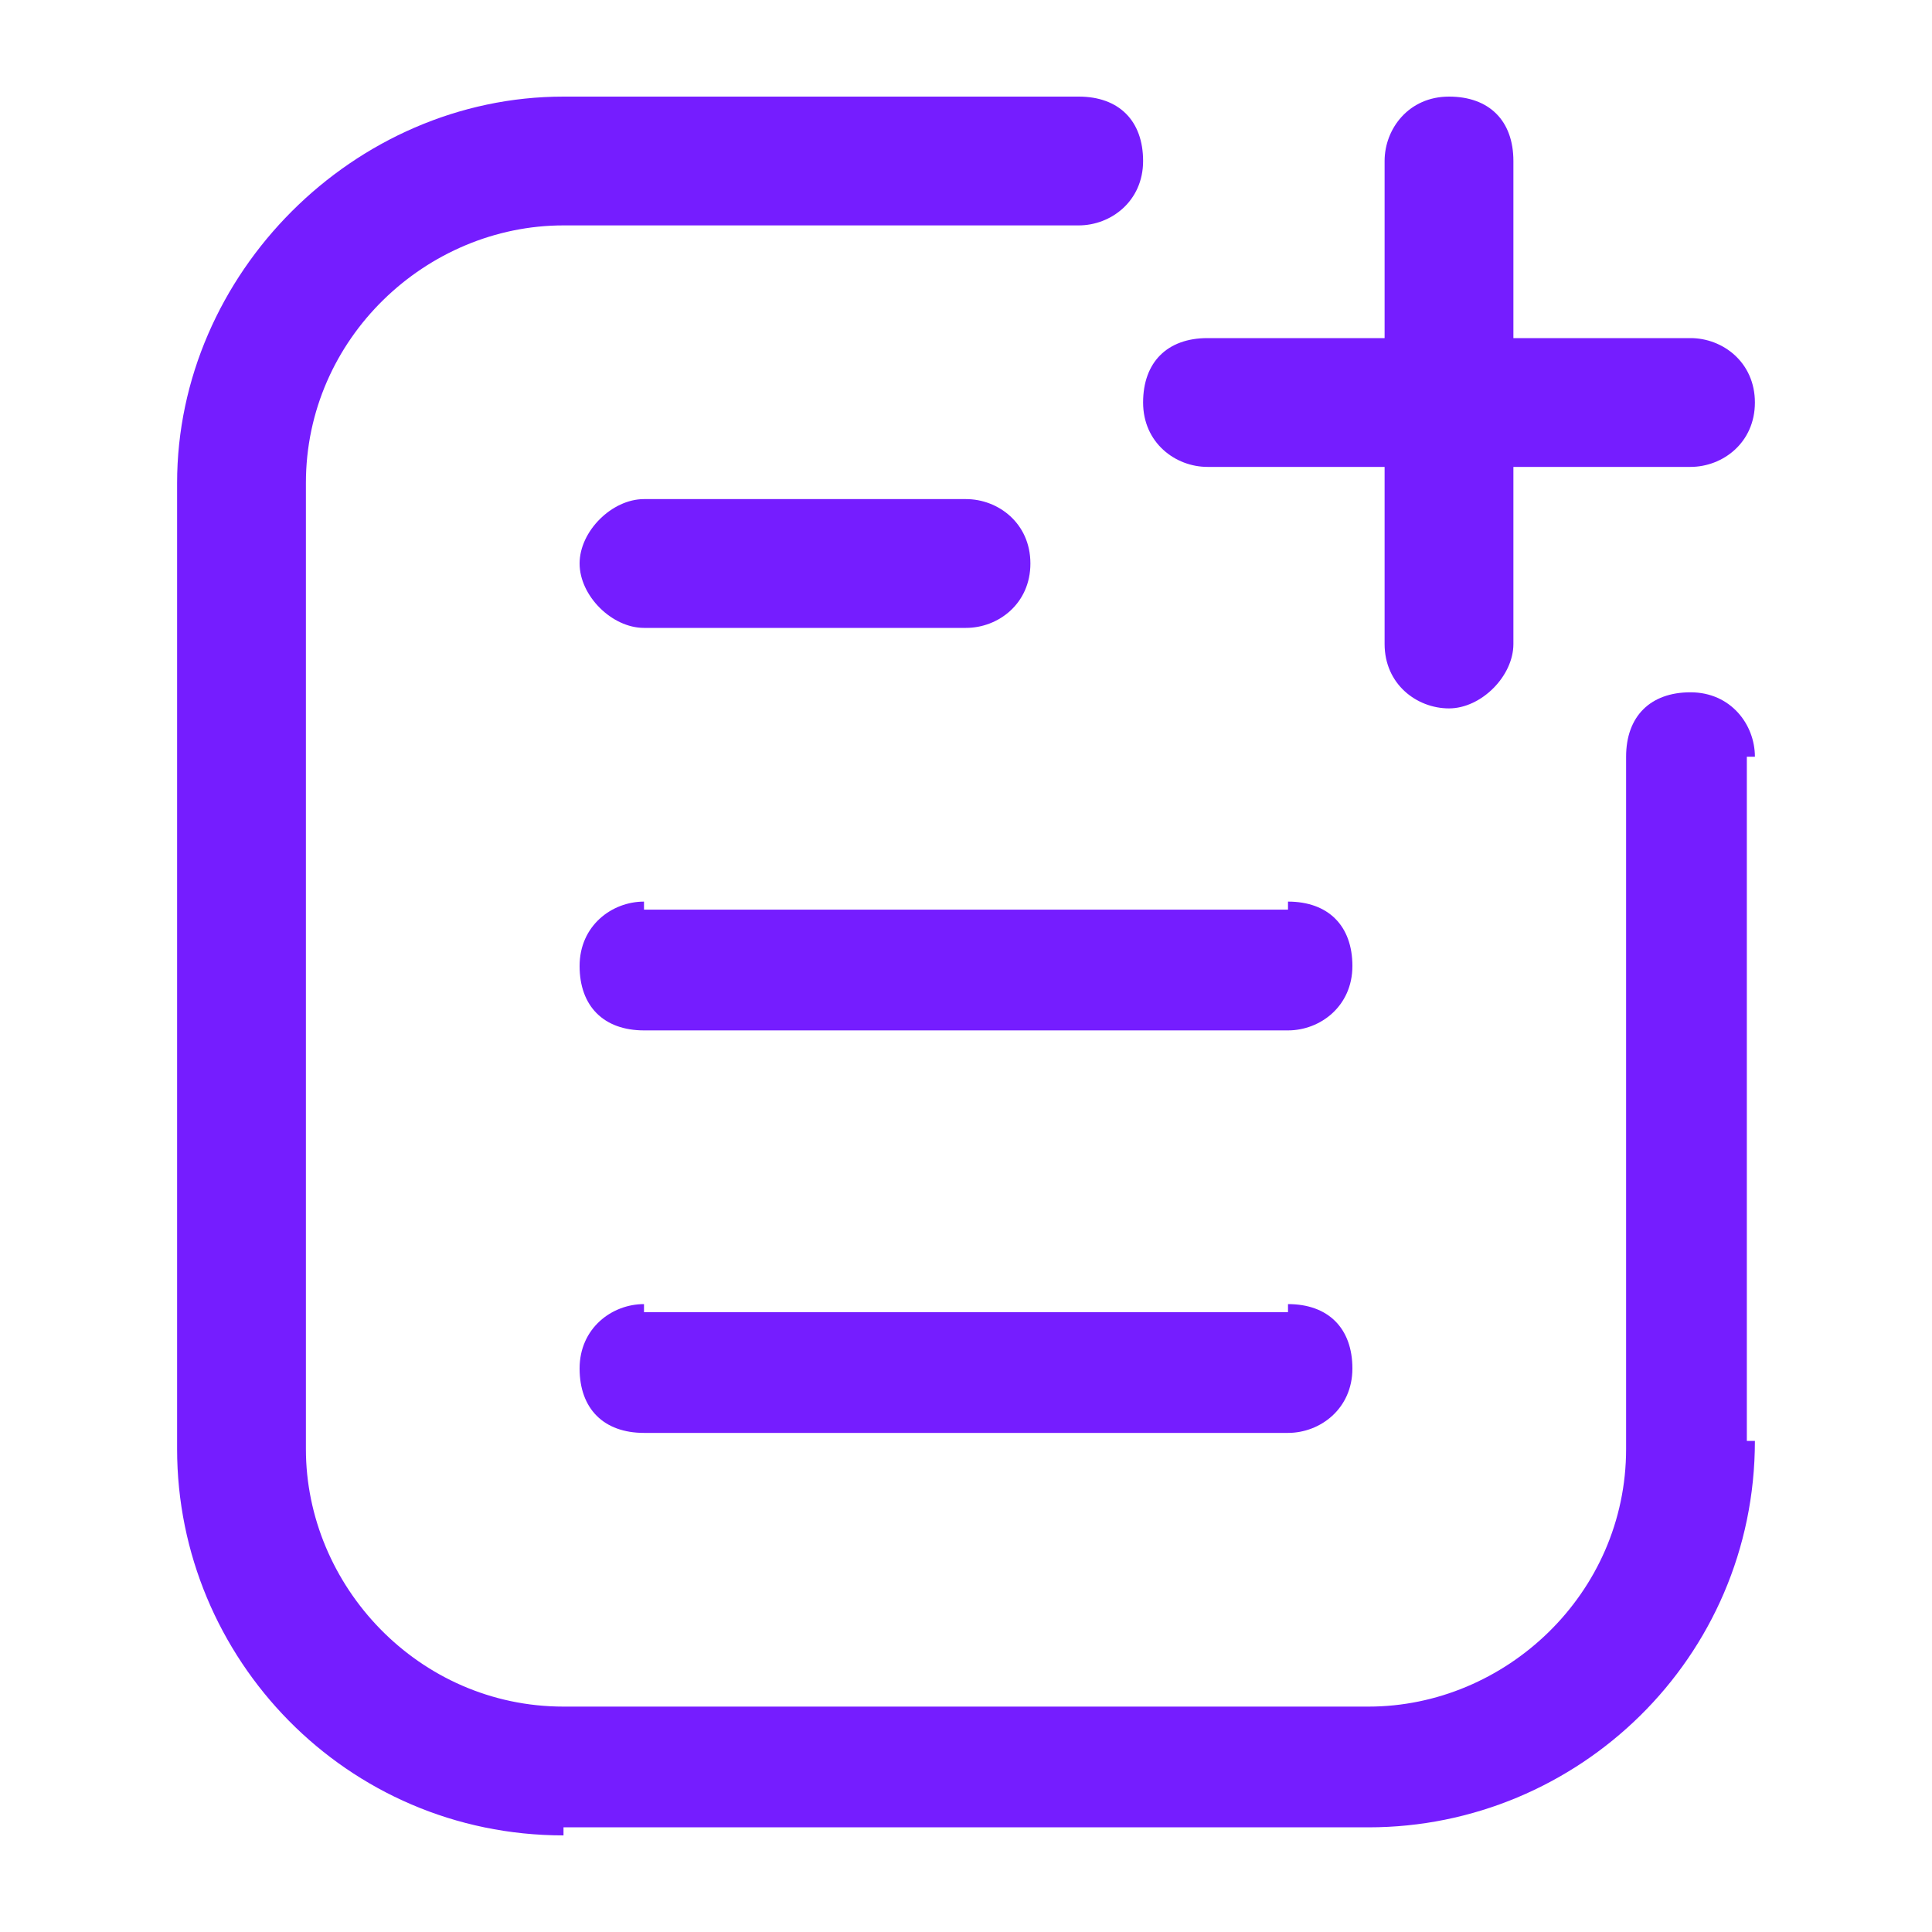 <svg xmlns="http://www.w3.org/2000/svg" width="81" height="81" viewBox="0 0 81 81" fill="none"><path d="M73.575 31.725C73.575 30.375 72.562 29.025 70.875 29.025C69.187 29.025 68.175 30.037 68.175 31.725H73.575ZM45.225 9.45C46.575 9.45 47.925 8.437 47.925 6.75C47.925 5.062 46.912 4.05 45.225 4.05V9.45ZM68.175 31.725V60.75H73.237V31.725H68.175ZM57.375 71.55H23.625V76.612H57.375V71.55ZM12.825 60.75V20.25H7.425V60.75H12.825ZM23.625 9.45H45.225V4.05H23.625V9.45ZM23.625 71.55C17.55 71.55 12.825 66.487 12.825 60.75H7.425C7.425 69.525 14.512 76.95 23.625 76.95V71.55ZM68.175 60.75C68.175 66.825 63.112 71.55 57.375 71.55V76.612C66.15 76.612 73.575 69.525 73.575 60.412H68.175V60.75ZM12.825 20.25C12.825 14.175 17.887 9.45 23.625 9.45V4.05C14.85 4.05 7.425 11.475 7.425 20.25H12.825Z" fill="#751DFF"></path><path d="M27 20.925C25.65 20.925 24.3 22.275 24.3 23.625C24.3 24.975 25.65 26.325 27 26.325V20.925ZM40.5 26.325C41.85 26.325 43.2 25.312 43.2 23.625C43.2 21.937 41.85 20.925 40.5 20.925V26.325ZM27 26.325H40.5V20.925H27V26.325Z" fill="#751DFF"></path><path d="M27 37.8C25.65 37.8 24.3 38.812 24.3 40.5C24.3 42.187 25.312 43.2 27 43.2V37.8ZM54 43.2C55.35 43.2 56.7 42.187 56.7 40.5C56.7 38.812 55.687 37.8 54 37.8V43.2ZM27 43.2H54V38.137H27V43.2Z" fill="#751DFF"></path><path d="M27 54.675C25.65 54.675 24.3 55.687 24.3 57.375C24.3 59.062 25.312 60.075 27 60.075V54.675ZM54 60.075C55.35 60.075 56.7 59.062 56.7 57.375C56.7 55.687 55.687 54.675 54 54.675V60.075ZM27 60.075H54V55.012H27V60.075Z" fill="#751DFF"></path><path d="M60.75 29.7C59.4 29.7 58.05 28.687 58.05 27V6.75C58.05 5.4 59.062 4.05 60.75 4.05C62.437 4.05 63.45 5.062 63.45 6.75V27C63.45 28.35 62.1 29.7 60.75 29.7Z" fill="#751DFF"></path><path d="M70.875 19.575H50.625C49.275 19.575 47.925 18.562 47.925 16.875C47.925 15.187 48.937 14.175 50.625 14.175H70.875C72.225 14.175 73.575 15.187 73.575 16.875C73.575 18.562 72.225 19.575 70.875 19.575Z" fill="#751DFF"></path></svg>